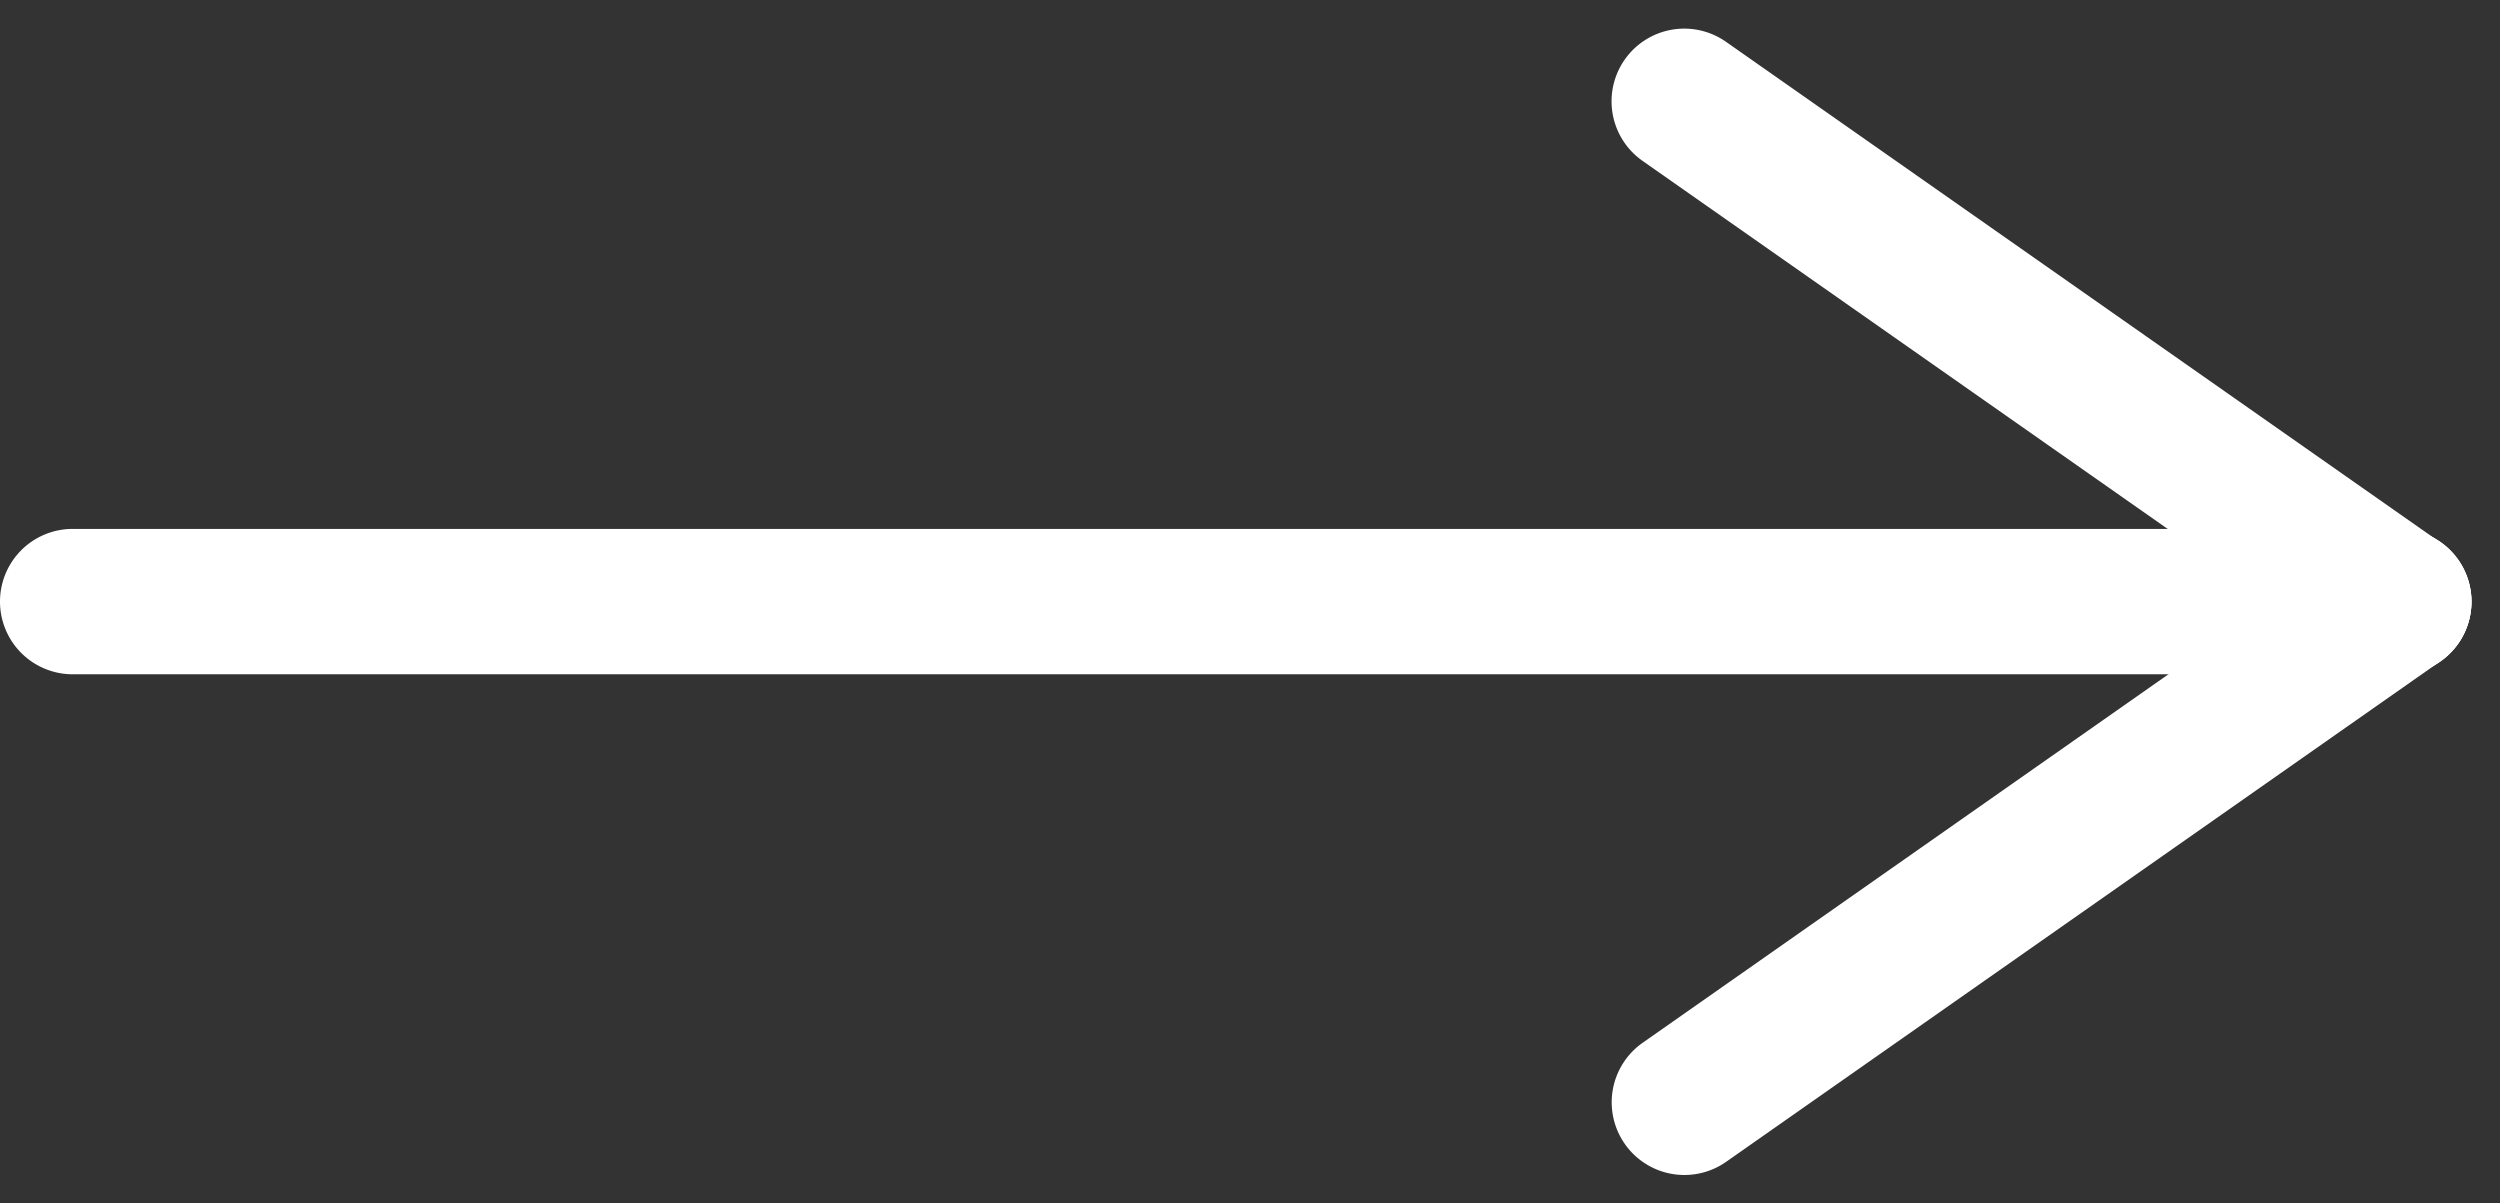 <svg xmlns="http://www.w3.org/2000/svg" width="17.196" height="8.275" viewBox="0 0 17.196 8.275"><rect x="0" y="0" width="17.196" height="8.275" fill="#333333" stroke="none"/><g transform="translate(7354.5 -1295.862) rotate(90)"><path d="M16,.5H0A.5.5,0,0,1-.5,0,.5.5,0,0,1,0-.5H16a.5.5,0,0,1,.5.5A.5.5,0,0,1,16,.5Z" transform="translate(1300 7354) rotate(-90)" fill="#fff"/><path d="M6,.5H0A.5.5,0,0,1-.5,0,.5.5,0,0,1,0-.5H6a.5.5,0,0,1,.5.5A.5.5,0,0,1,6,.5Z" transform="matrix(0.574, -0.819, 0.819, 0.574, 1296.559, 7342.915)" fill="#fff"/><path d="M6,.5H0A.5.5,0,0,1-.5,0,.5.5,0,0,1,0-.5H6a.5.5,0,0,1,.5.5A.5.5,0,0,1,6,.5Z" transform="matrix(0.574, 0.819, -0.819, 0.574, 1300, 7338)" fill="#fff"/></g></svg>